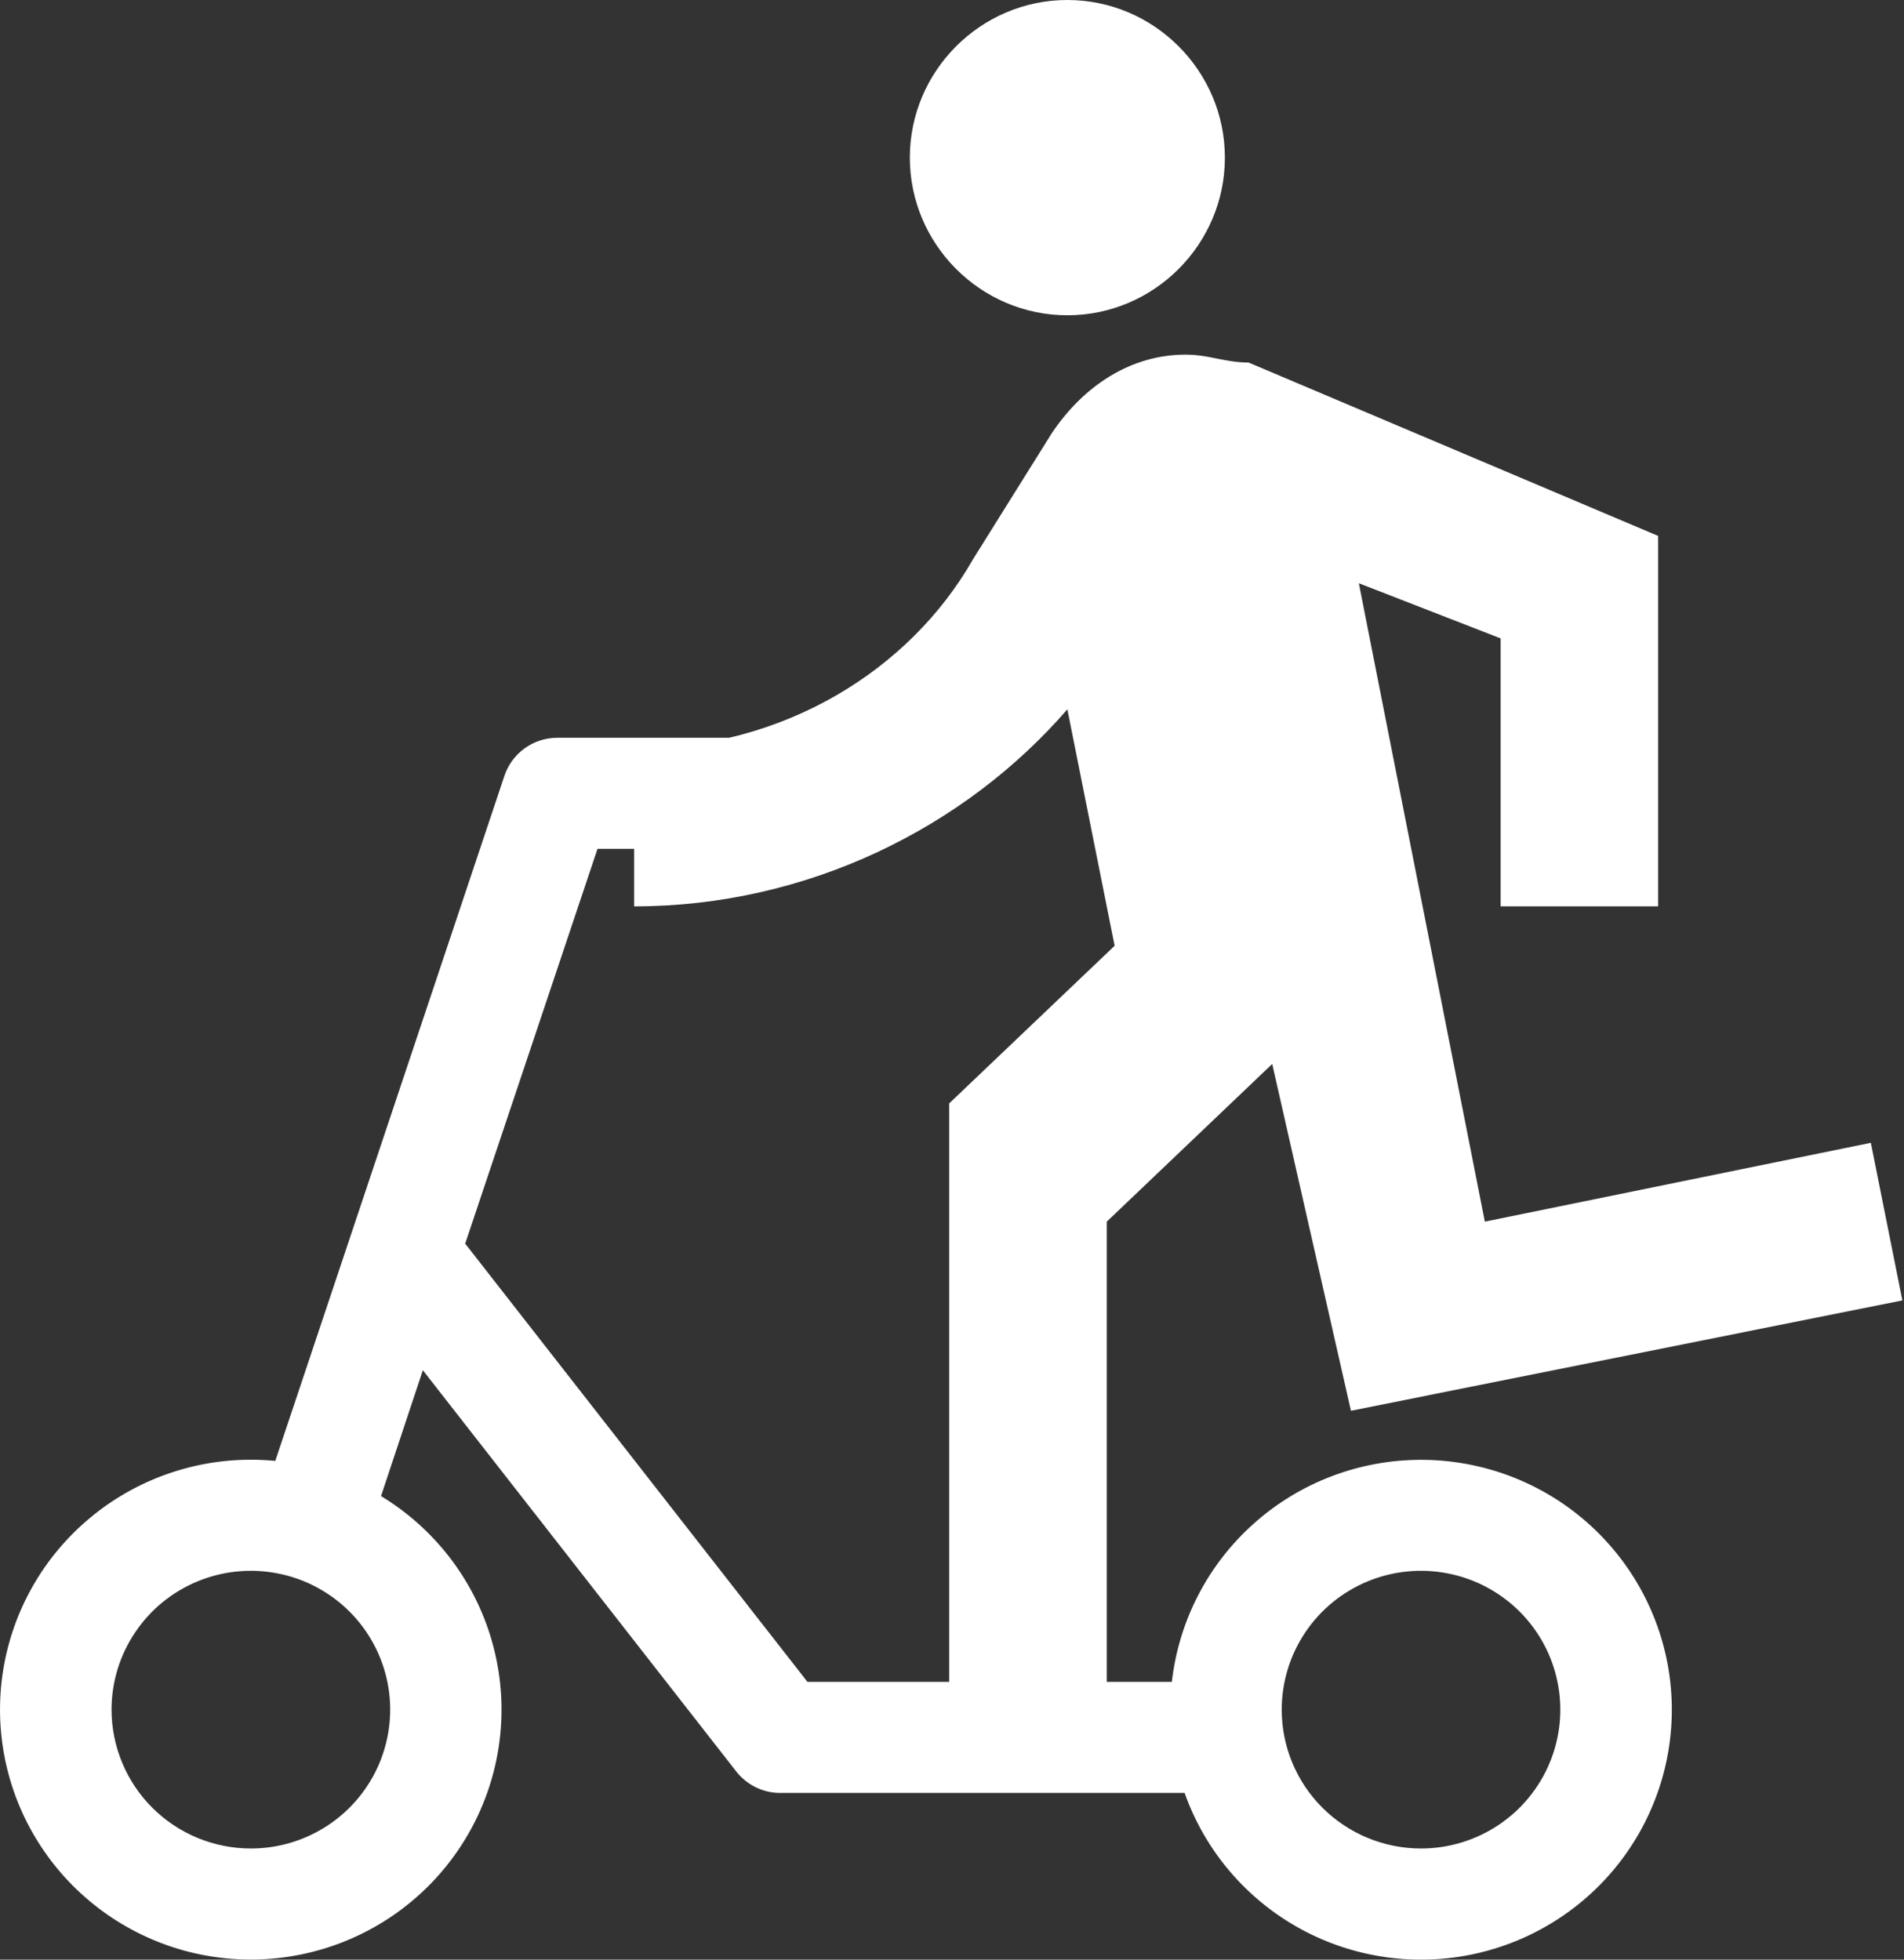<?xml version="1.0" encoding="UTF-8"?> <svg xmlns="http://www.w3.org/2000/svg" width="34" height="35" viewBox="0 0 34 35" fill="none"><rect x="0" y="0" width="34" height="35" fill="#333333" stroke="none"/> <path d="M4.48 26.071C4.627 26.071 4.772 26.079 4.916 26.092L6.253 22.094L9.008 13.855C9.075 13.657 9.201 13.485 9.371 13.364C9.54 13.242 9.744 13.177 9.952 13.177H13.932C14.196 13.177 14.45 13.281 14.636 13.467C14.823 13.653 14.928 13.905 14.928 14.168C14.928 14.431 14.823 14.684 14.636 14.87C14.45 15.056 14.196 15.16 13.932 15.16H10.67L8.307 22.212L14.419 30.039H20.926C21.049 28.949 21.57 27.942 22.39 27.211C23.209 26.479 24.271 26.074 25.371 26.073C26.471 26.072 27.534 26.474 28.355 27.204C29.176 27.934 29.7 28.939 29.825 30.029C29.95 31.119 29.668 32.216 29.033 33.112C28.398 34.008 27.454 34.639 26.382 34.886C25.31 35.132 24.184 34.977 23.22 34.449C22.256 33.92 21.52 33.057 21.154 32.023H13.932C13.781 32.023 13.632 31.988 13.496 31.922C13.36 31.855 13.241 31.759 13.148 31.64L7.551 24.473L6.804 26.721C7.729 27.281 8.419 28.157 8.746 29.185C9.073 30.213 9.016 31.324 8.585 32.313C8.154 33.303 7.378 34.103 6.401 34.566C5.424 35.029 4.311 35.124 3.269 34.833C2.228 34.541 1.327 33.884 0.734 32.982C0.14 32.08 -0.105 30.994 0.042 29.926C0.19 28.857 0.721 27.878 1.537 27.17C2.352 26.461 3.398 26.071 4.48 26.071ZM25.375 33.015C25.867 33.015 26.348 32.869 26.757 32.597C27.166 32.324 27.485 31.937 27.673 31.484C27.862 31.031 27.911 30.532 27.815 30.051C27.719 29.57 27.482 29.128 27.134 28.781C26.786 28.435 26.343 28.198 25.86 28.103C25.378 28.007 24.878 28.056 24.423 28.244C23.969 28.431 23.58 28.749 23.307 29.157C23.034 29.565 22.888 30.044 22.888 30.535C22.888 30.86 22.952 31.183 23.077 31.484C23.202 31.785 23.385 32.058 23.616 32.288C23.847 32.519 24.122 32.701 24.423 32.826C24.725 32.95 25.049 33.015 25.375 33.015ZM4.48 33.015C4.972 33.015 5.453 32.869 5.862 32.597C6.271 32.324 6.59 31.937 6.778 31.484C6.966 31.031 7.016 30.532 6.92 30.051C6.824 29.57 6.587 29.128 6.239 28.781C5.891 28.435 5.448 28.198 4.965 28.103C4.483 28.007 3.982 28.056 3.528 28.244C3.073 28.431 2.685 28.749 2.412 29.157C2.138 29.565 1.992 30.044 1.992 30.535C1.992 30.86 2.057 31.183 2.182 31.484C2.307 31.785 2.49 32.058 2.721 32.288C2.952 32.519 3.226 32.701 3.528 32.826C3.83 32.95 4.153 33.015 4.48 33.015Z" fill="white"></path> <path d="M19.06 5.631C17.513 5.631 16.247 4.364 16.247 2.815C16.247 1.267 17.513 0 19.06 0C20.608 0 21.873 1.267 21.873 2.815C21.873 4.364 20.608 5.631 19.06 5.631ZM24.124 25.197L22.718 19.003L19.764 21.819V30.265H16.95V19.707L19.904 16.892L19.06 12.669C17.232 14.78 14.418 16.188 11.324 16.188V13.373C13.996 13.373 16.247 11.965 17.372 9.994L18.779 7.742C19.342 6.898 20.186 6.334 21.17 6.334C21.592 6.334 21.873 6.475 22.296 6.475L29.61 9.572V16.188H26.797V11.402L24.265 10.417L26.515 21.819L33.408 20.411L33.971 23.226L24.124 25.197Z" fill="white"></path> </svg> 